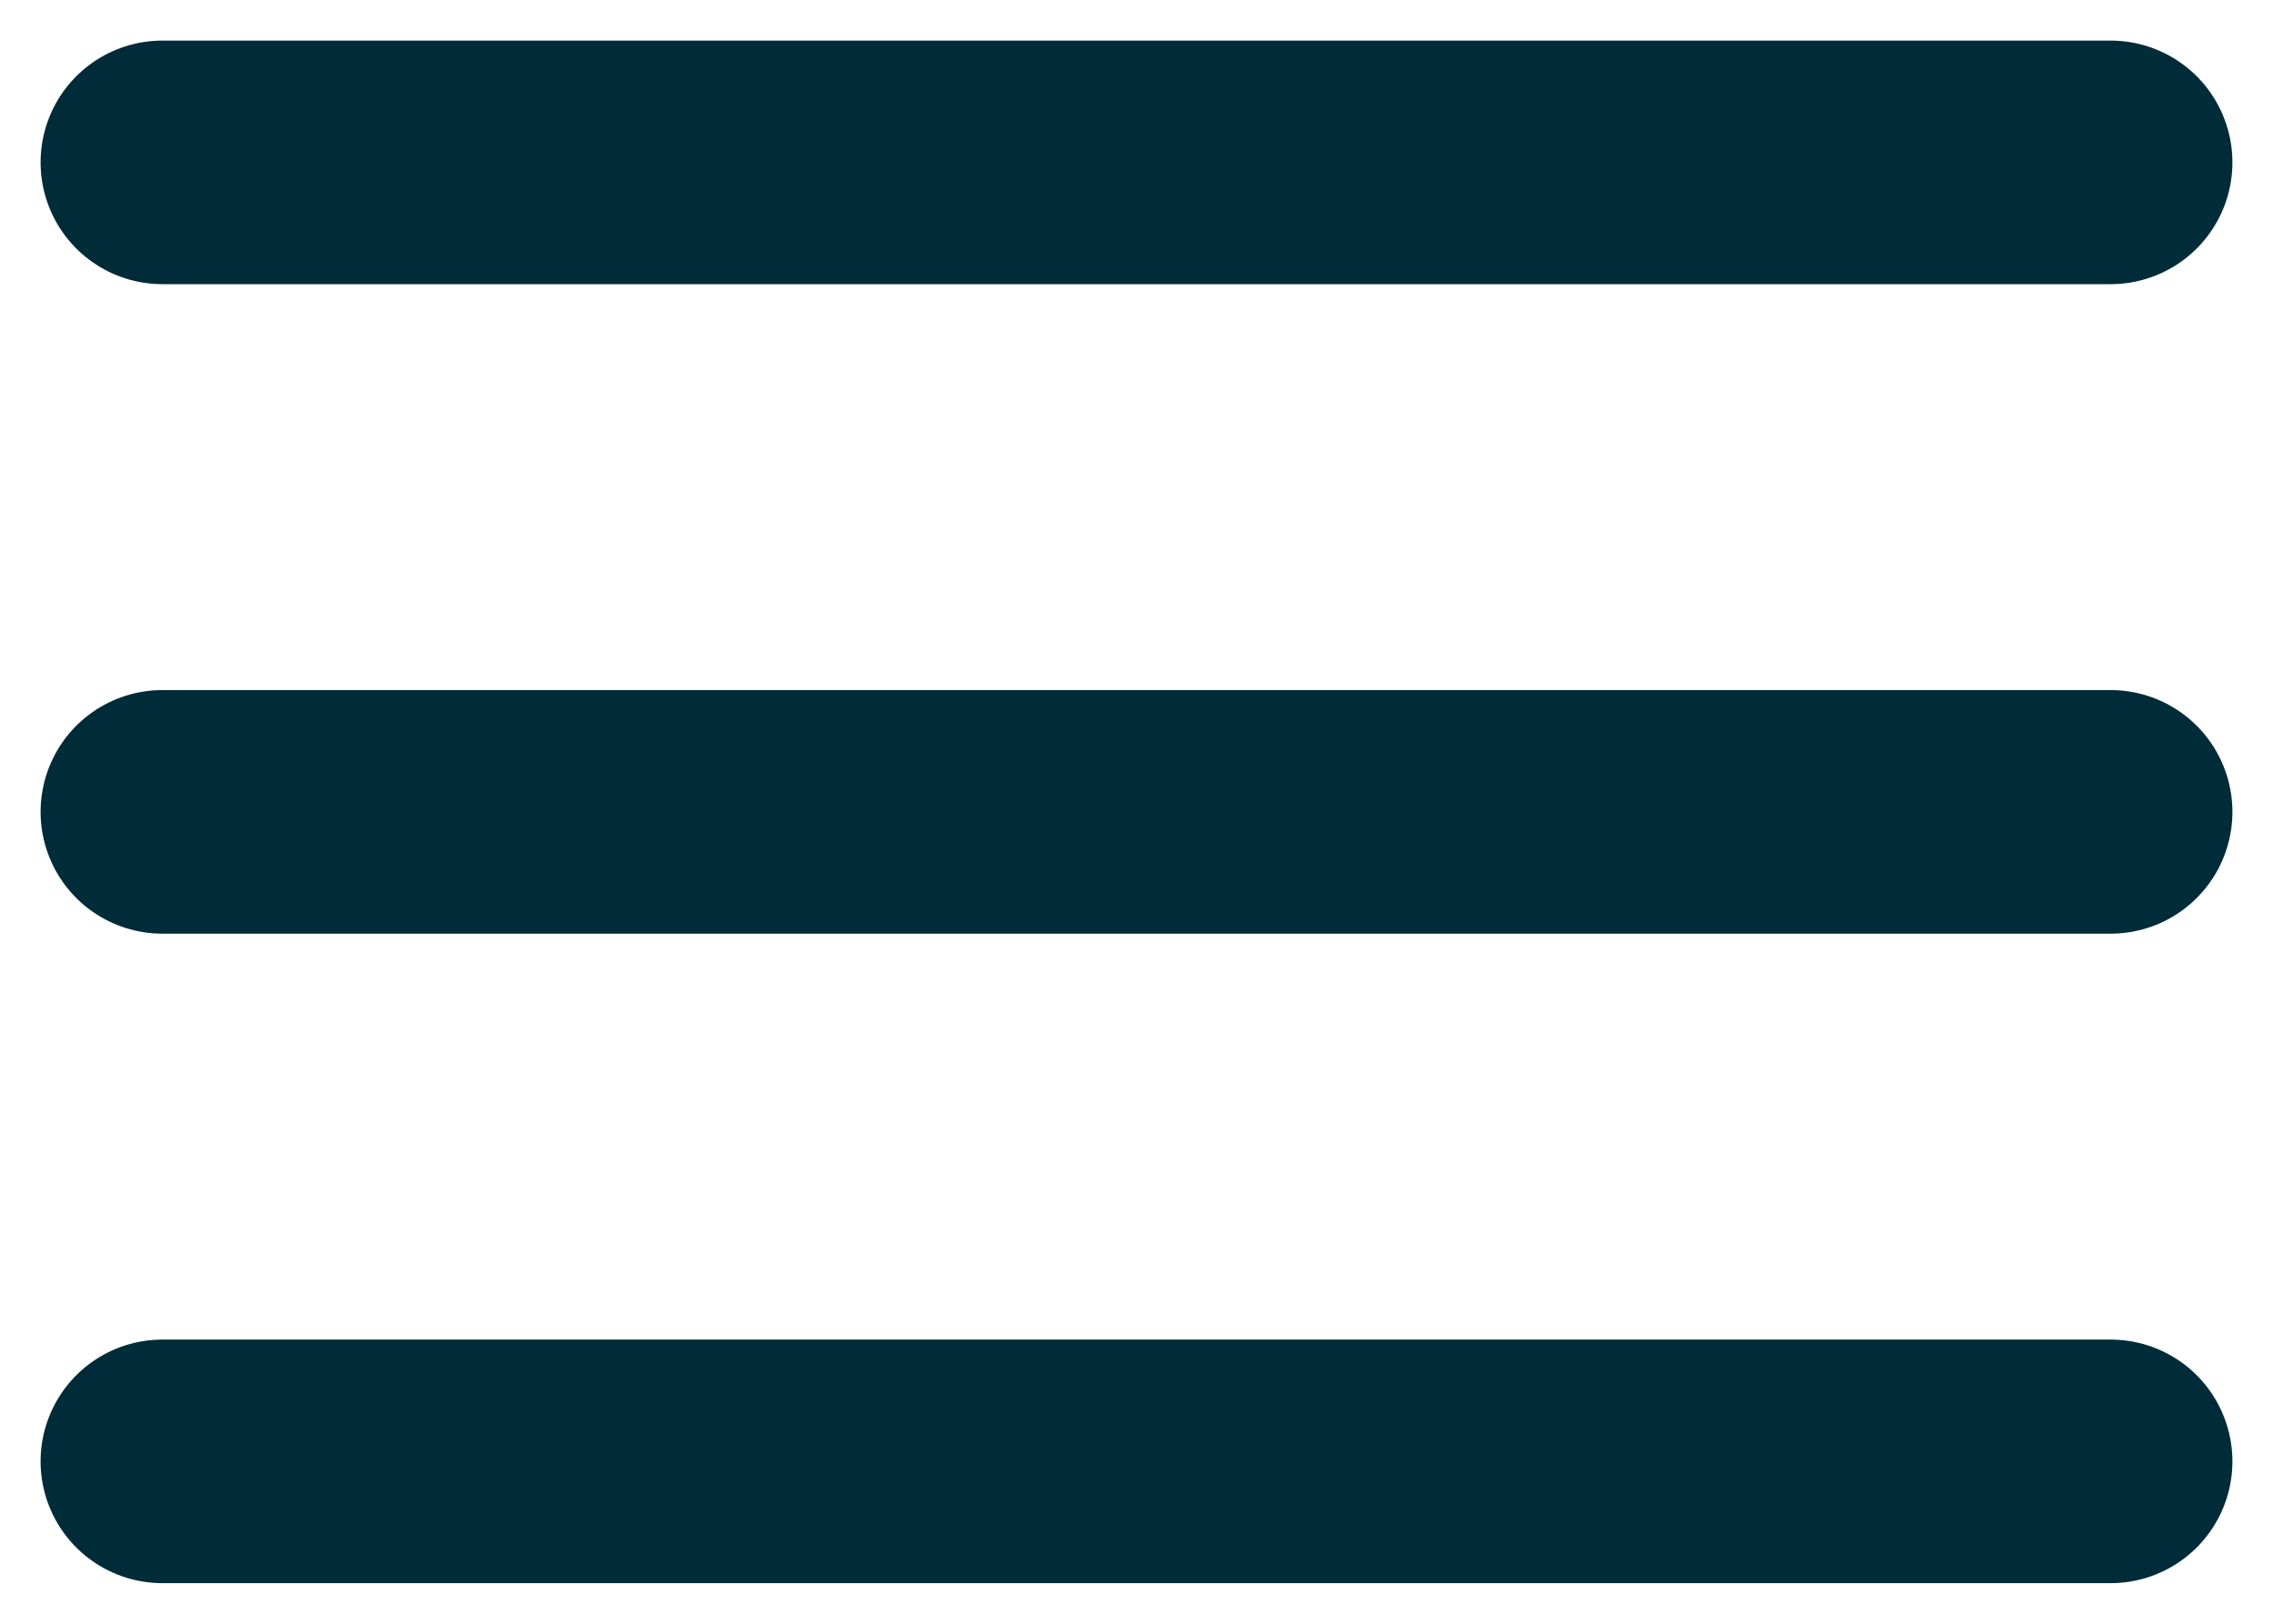 <svg width="28" height="20" viewBox="0 0 28 20" fill="none" xmlns="http://www.w3.org/2000/svg">
<path d="M2 18H26M2 10H26M2 2H26" stroke="#002B38" stroke-width="3" stroke-linecap="round" stroke-linejoin="round"/>
</svg>
